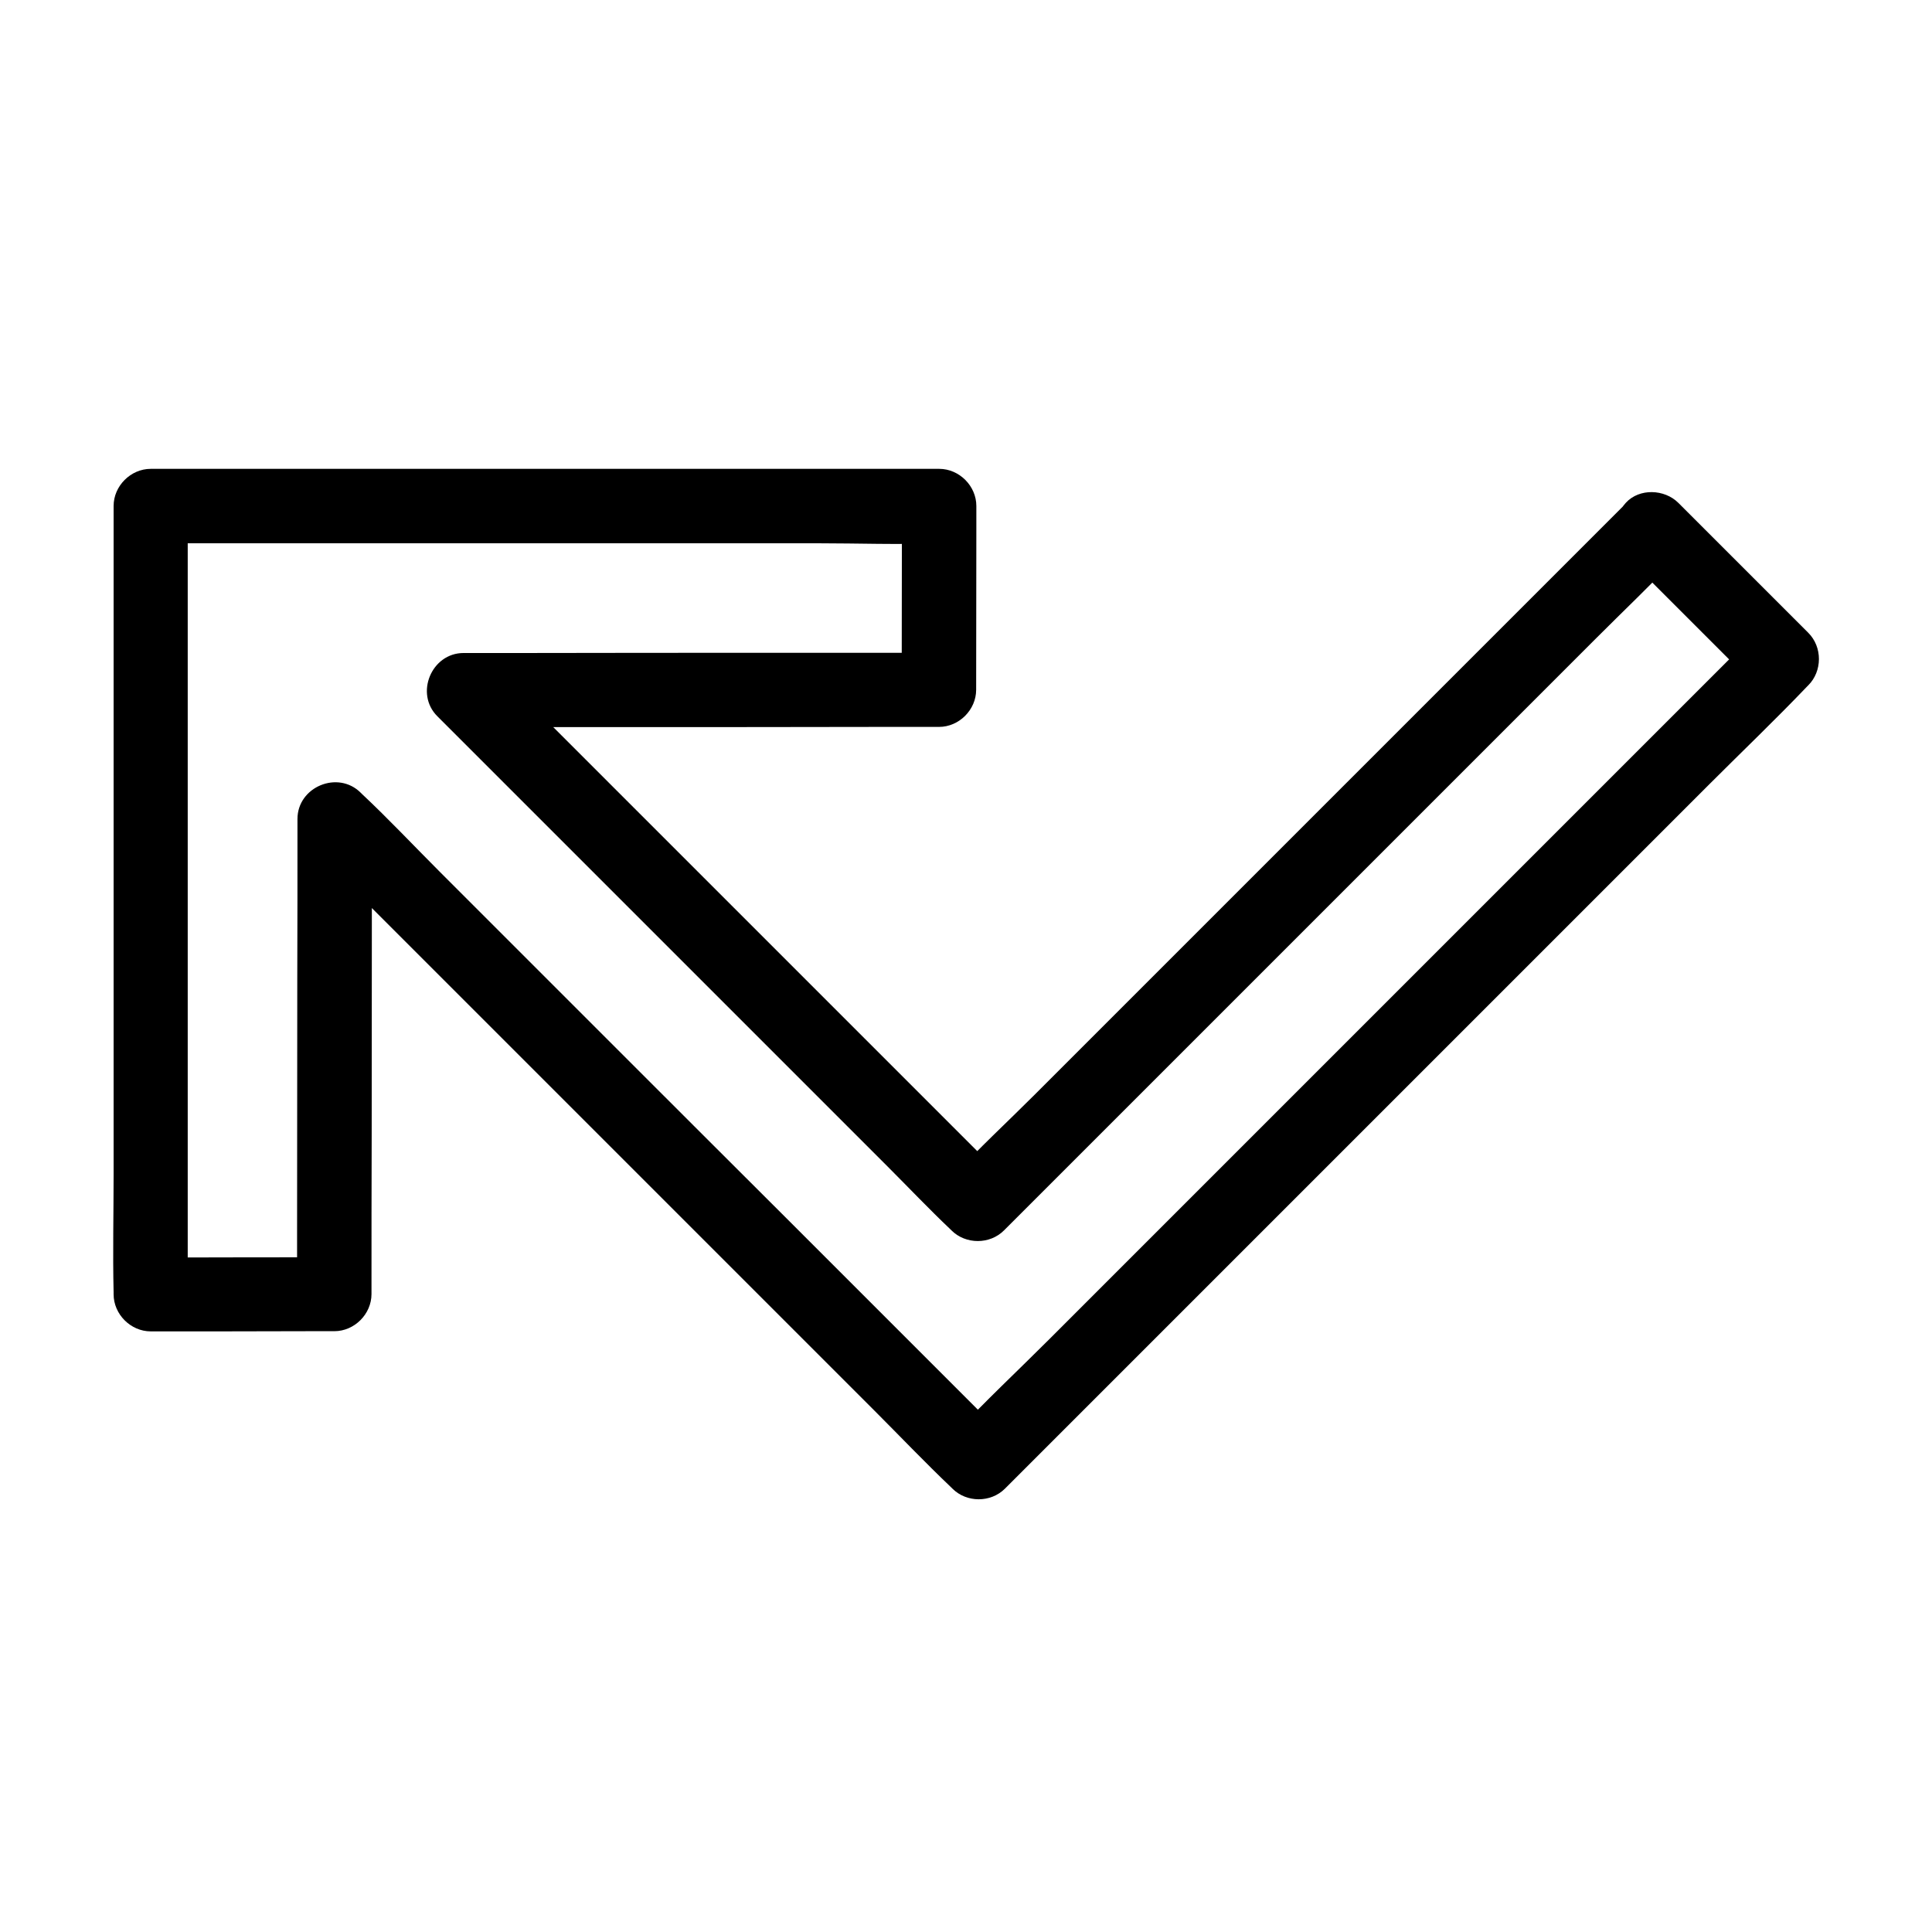 <?xml version="1.0" encoding="UTF-8"?>
<!-- Uploaded to: ICON Repo, www.svgrepo.com, Generator: ICON Repo Mixer Tools -->
<svg fill="#000000" width="800px" height="800px" version="1.1" viewBox="144 144 512 512" xmlns="http://www.w3.org/2000/svg">
 <path d="m574.76 291.27c10.035 10.035 20.074 20.074 30.109 30.109 1.426 1.426 2.902 2.902 4.328 4.328v-13.922c-7.086 7.086-14.219 14.219-21.305 21.305-16.926 16.926-33.852 33.852-50.773 50.773l-61.402 61.402c-17.762 17.762-35.57 35.57-53.332 53.332-8.562 8.562-17.465 16.875-25.73 25.73-0.098 0.148-0.246 0.246-0.344 0.344h13.922l-57.762-57.762c-16.43-16.379-32.863-32.812-49.246-49.195-14.219-14.219-28.488-28.488-42.707-42.707-6.84-6.84-13.531-13.973-20.613-20.613l-0.297-0.297c-6.051-6.051-16.777-1.574-16.777 6.938 0 14.168 0 28.34-0.051 42.461 0 22.68-0.051 45.312-0.051 67.996v15.547c3.297-3.297 6.543-6.543 9.84-9.84-14.168 0-28.387 0-42.559 0.051h-6.102c3.297 3.297 6.543 6.543 9.84 9.84v-25.879-56.48-55.352-23.125-46.641-1.477c-3.297 3.297-6.543 6.543-9.84 9.84h45.117 20.859 52.988 58.055c10.43 0 20.961 0.395 31.438 0h0.492c-3.297-3.297-6.543-6.543-9.84-9.84 0 14.219-0.051 28.387-0.051 42.605v6.102c3.297-3.297 6.543-6.543 9.84-9.84h-42.461c-22.633 0-45.312 0-67.945 0.051h-15.547c-8.512 0-12.988 10.773-6.938 16.777 4.527 4.527 9.055 9.055 13.578 13.578 10.824 10.824 21.648 21.648 32.473 32.473 13.086 13.086 26.176 26.176 39.262 39.262 11.367 11.367 22.73 22.73 34.094 34.094 5.512 5.512 10.922 11.219 16.582 16.582 0.098 0.098 0.148 0.148 0.246 0.246 3.738 3.738 10.137 3.789 13.922 0 5.953-5.953 11.906-11.906 17.859-17.859l42.656-42.656c17.219-17.219 34.391-34.391 51.609-51.609 14.906-14.906 29.816-29.816 44.723-44.723 7.231-7.231 14.613-14.27 21.648-21.648 0.098-0.098 0.195-0.195 0.297-0.297 3.641-3.641 3.938-10.332 0-13.922s-10.035-3.887-13.922 0l-156.85 156.85c-7.184 7.184-14.762 14.168-21.648 21.648-0.098 0.098-0.195 0.195-0.297 0.297h13.922c-4.527-4.527-9.055-9.055-13.578-13.578-10.824-10.824-21.648-21.648-32.473-32.473-13.086-13.086-26.176-26.176-39.262-39.262-11.367-11.367-22.73-22.73-34.094-34.094-5.512-5.512-10.824-11.316-16.582-16.582-0.098-0.051-0.148-0.148-0.246-0.246-2.312 5.609-4.625 11.219-6.938 16.777h42.461c22.633 0 45.312 0 67.945-0.051h15.547c5.312 0 9.84-4.527 9.84-9.84 0-14.219 0.051-28.387 0.051-42.605v-6.102c0-5.312-4.527-9.84-9.84-9.84h-25.879-56.48-55.352-23.125-46.641-1.477c-5.312 0-9.84 4.527-9.84 9.84v45.117 20.859 52.938 58.055c0 10.48-0.246 20.961 0 31.438v0.492c0 5.312 4.527 9.84 9.84 9.84 14.168 0 28.387 0 42.559-0.051h6.102c5.312 0 9.84-4.527 9.84-9.84 0-14.168 0-28.34 0.051-42.461 0-22.68 0.051-45.312 0.051-67.996v-15.547c-5.609 2.312-11.219 4.625-16.777 6.938l149.72 149.72c6.887 6.887 13.578 13.922 20.613 20.613l0.297 0.297c3.738 3.738 10.137 3.789 13.922 0 7.086-7.086 14.219-14.219 21.305-21.305 16.926-16.926 33.852-33.852 50.773-50.773l61.402-61.402c17.762-17.762 35.57-35.57 53.332-53.332 8.562-8.562 17.367-16.973 25.73-25.73 0.098-0.098 0.246-0.246 0.344-0.344 3.738-3.738 3.789-10.137 0-13.922-10.035-10.035-20.074-20.074-30.109-30.109-1.426-1.426-2.902-2.902-4.328-4.328-3.641-3.641-10.332-3.938-13.922 0-3.688 4.027-3.981 10.129-0.094 14.016z"/>
</svg>